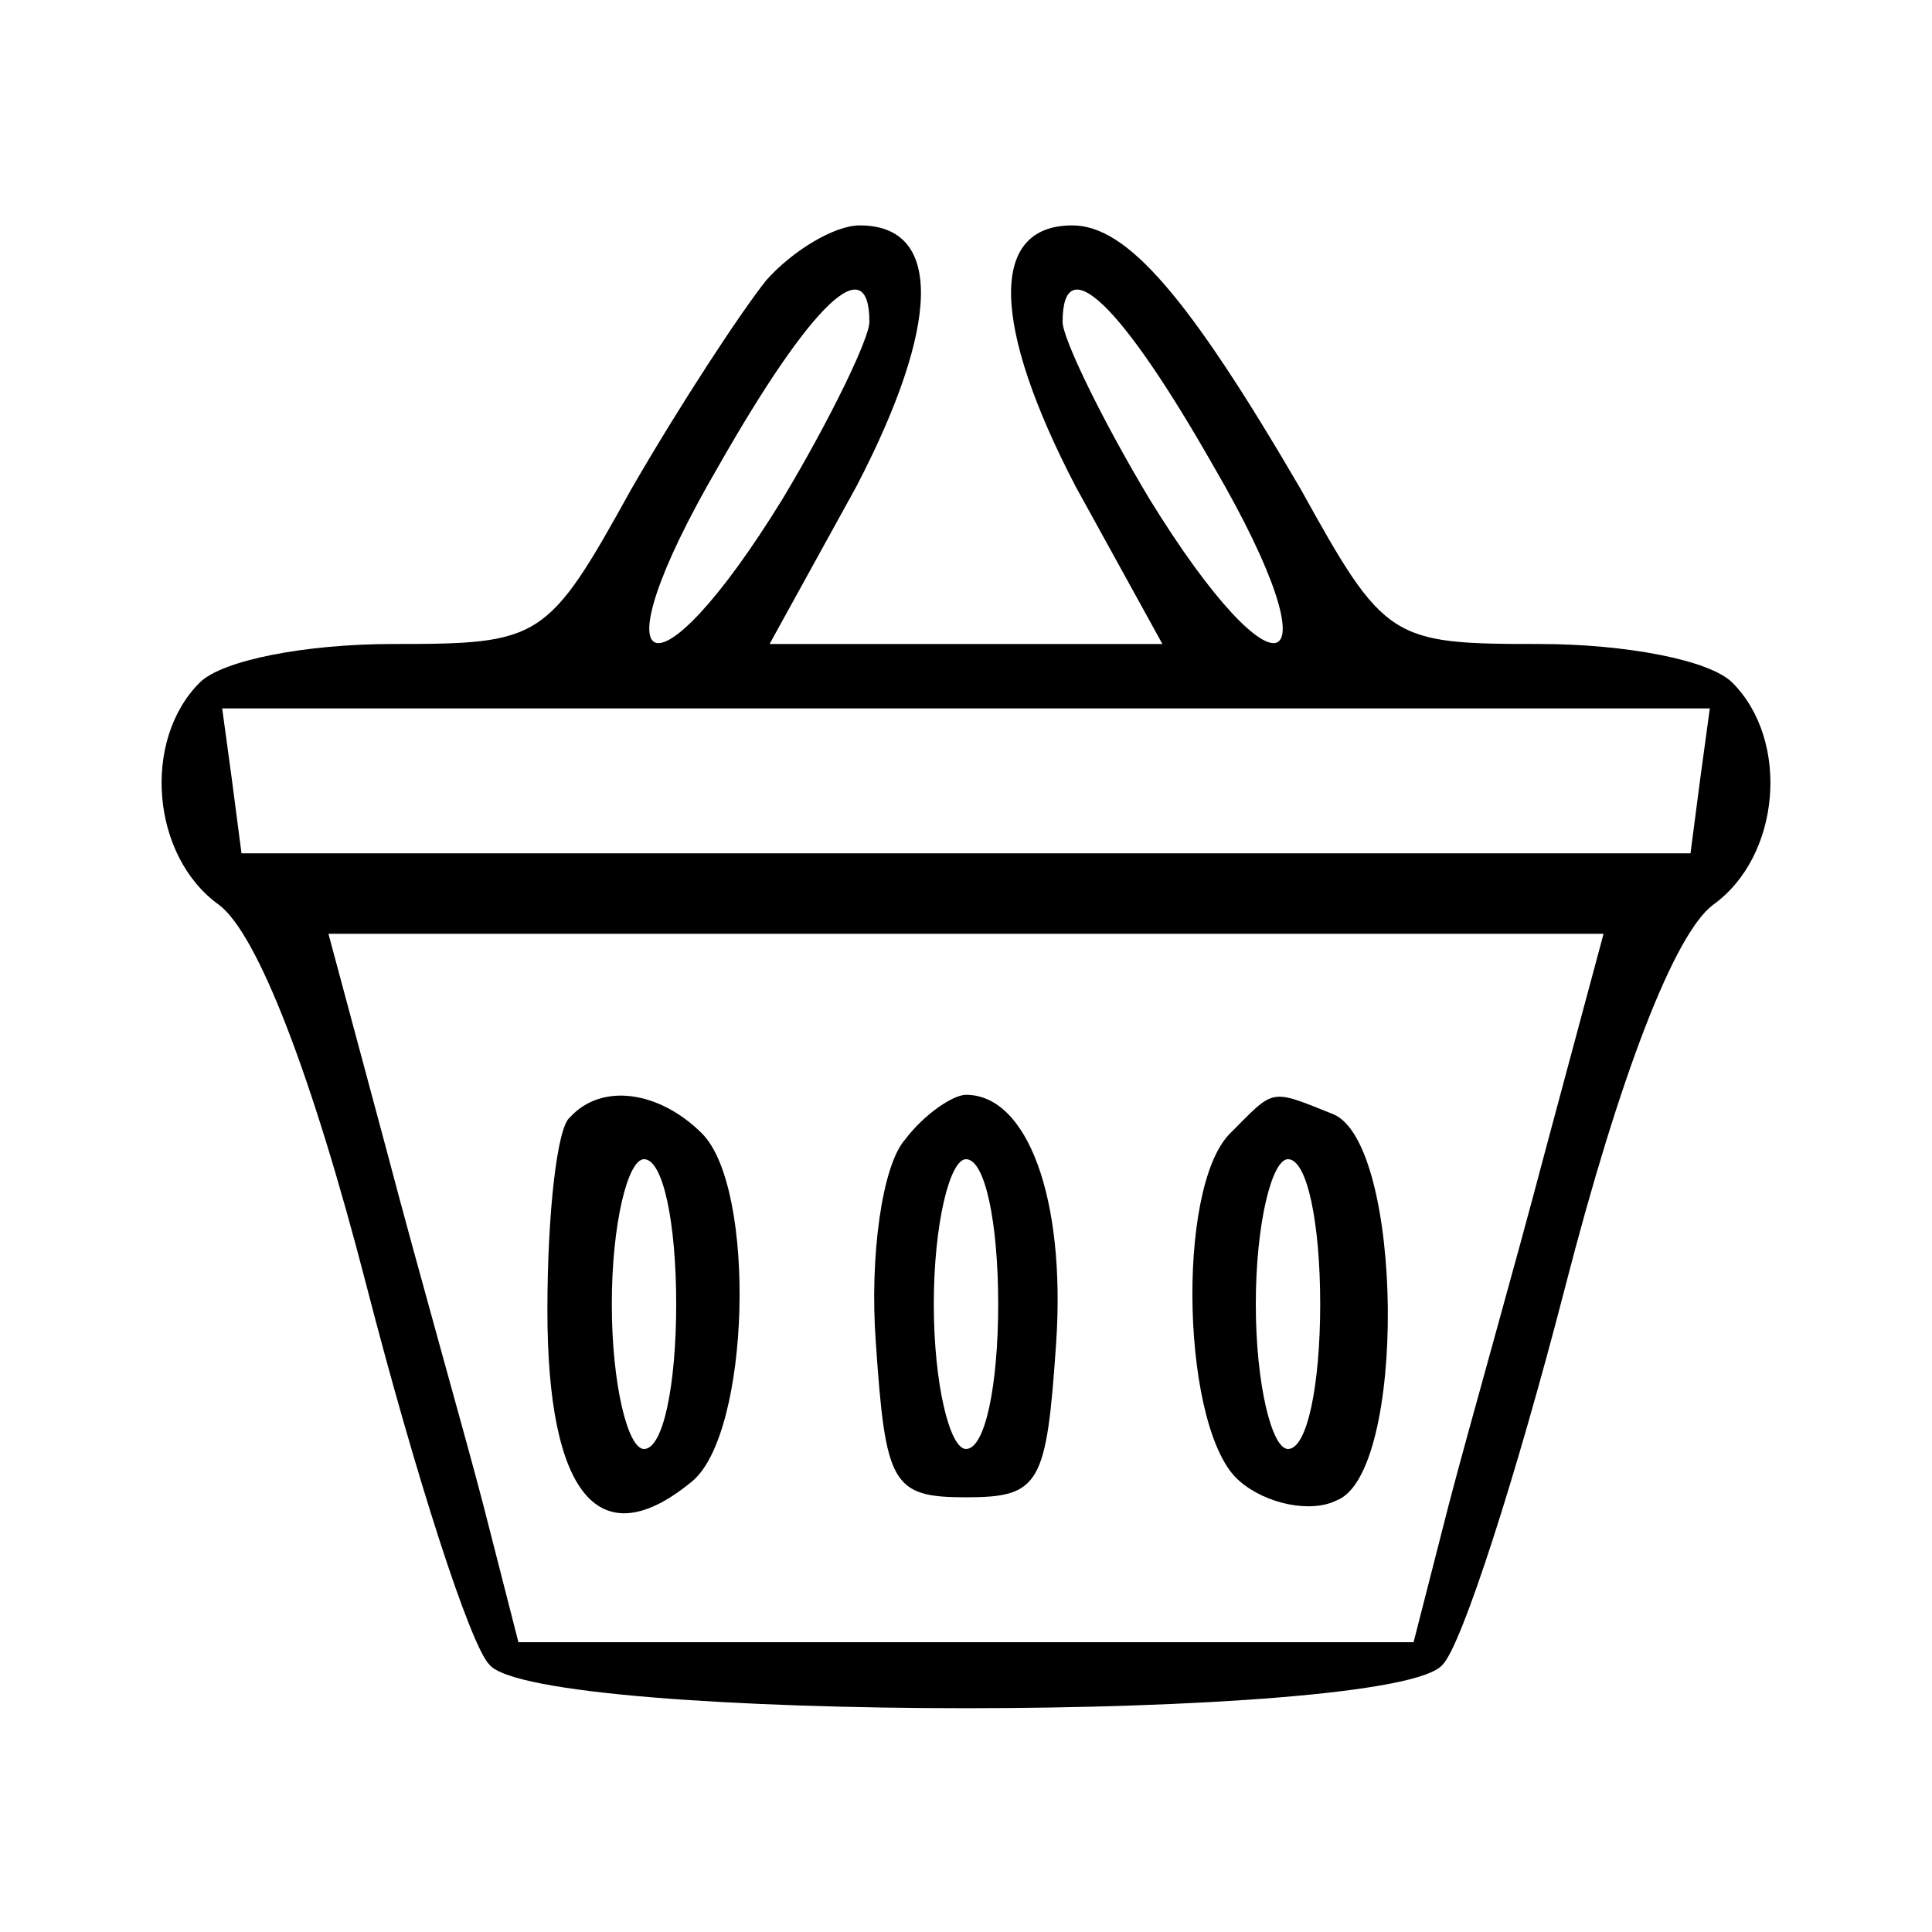 <?xml version="1.0" standalone="no"?>
<!DOCTYPE svg PUBLIC "-//W3C//DTD SVG 20010904//EN"
 "http://www.w3.org/TR/2001/REC-SVG-20010904/DTD/svg10.dtd">
<svg version="1.0" xmlns="http://www.w3.org/2000/svg"
 width="60pt" height="60pt" viewBox="0 0 60 60"
 preserveAspectRatio="xMidYMid meet">

<g transform="translate(0,60) scale(0.1,-0.1)"
fill="#000000" stroke="none">
<path d="M238 513 c-8 -10 -27 -39 -42 -65 -26 -47 -28 -48 -74 -48 -27 0 -53
-5 -60 -12 -18 -18 -15 -54 6 -69 12 -9 29 -53 46 -119 15 -58 32 -111 38
-117 15 -18 281 -18 296 0 6 6 23 59 38 117 17 66 34 110 46 119 21 15 24 51
6 69 -7 7 -33 12 -60 12 -46 0 -48 1 -74 48 -35 60 -54 82 -71 82 -26 0 -25
-31 1 -81 l27 -49 -61 0 -61 0 27 49 c26 50 27 81 1 81 -8 0 -21 -8 -29 -17z
m32 -13 c0 -5 -12 -30 -27 -55 -40 -65 -59 -57 -20 10 29 51 47 68 47 45z
m107 -45 c39 -67 20 -75 -20 -10 -15 25 -27 50 -27 55 0 23 18 6 47 -45z m151
-97 l-3 -23 -225 0 -225 0 -3 23 -3 22 231 0 231 0 -3 -22z m-48 -115 c-10
-38 -24 -87 -30 -110 l-11 -43 -139 0 -139 0 -11 43 c-6 23 -20 72 -30 110
l-18 67 198 0 198 0 -18 -67z"/>
<path d="M177 253 c-4 -3 -7 -30 -7 -60 0 -57 16 -77 45 -53 18 15 20 91 3
108 -13 13 -31 16 -41 5z m33 -58 c0 -25 -4 -45 -10 -45 -5 0 -10 20 -10 45 0
25 5 45 10 45 6 0 10 -20 10 -45z"/>
<path d="M281 246 c-7 -8 -11 -36 -9 -63 3 -44 5 -48 28 -48 23 0 25 4 28 48
3 45 -9 77 -28 77 -4 0 -13 -6 -19 -14z m29 -51 c0 -25 -4 -45 -10 -45 -5 0
-10 20 -10 45 0 25 5 45 10 45 6 0 10 -20 10 -45z"/>
<path d="M382 248 c-17 -17 -15 -93 3 -108 8 -7 22 -10 30 -6 22 8 21 111 -1
120 -20 8 -18 8 -32 -6z m28 -53 c0 -25 -4 -45 -10 -45 -5 0 -10 20 -10 45 0
25 5 45 10 45 6 0 10 -20 10 -45z"/>
</g>
</svg>
